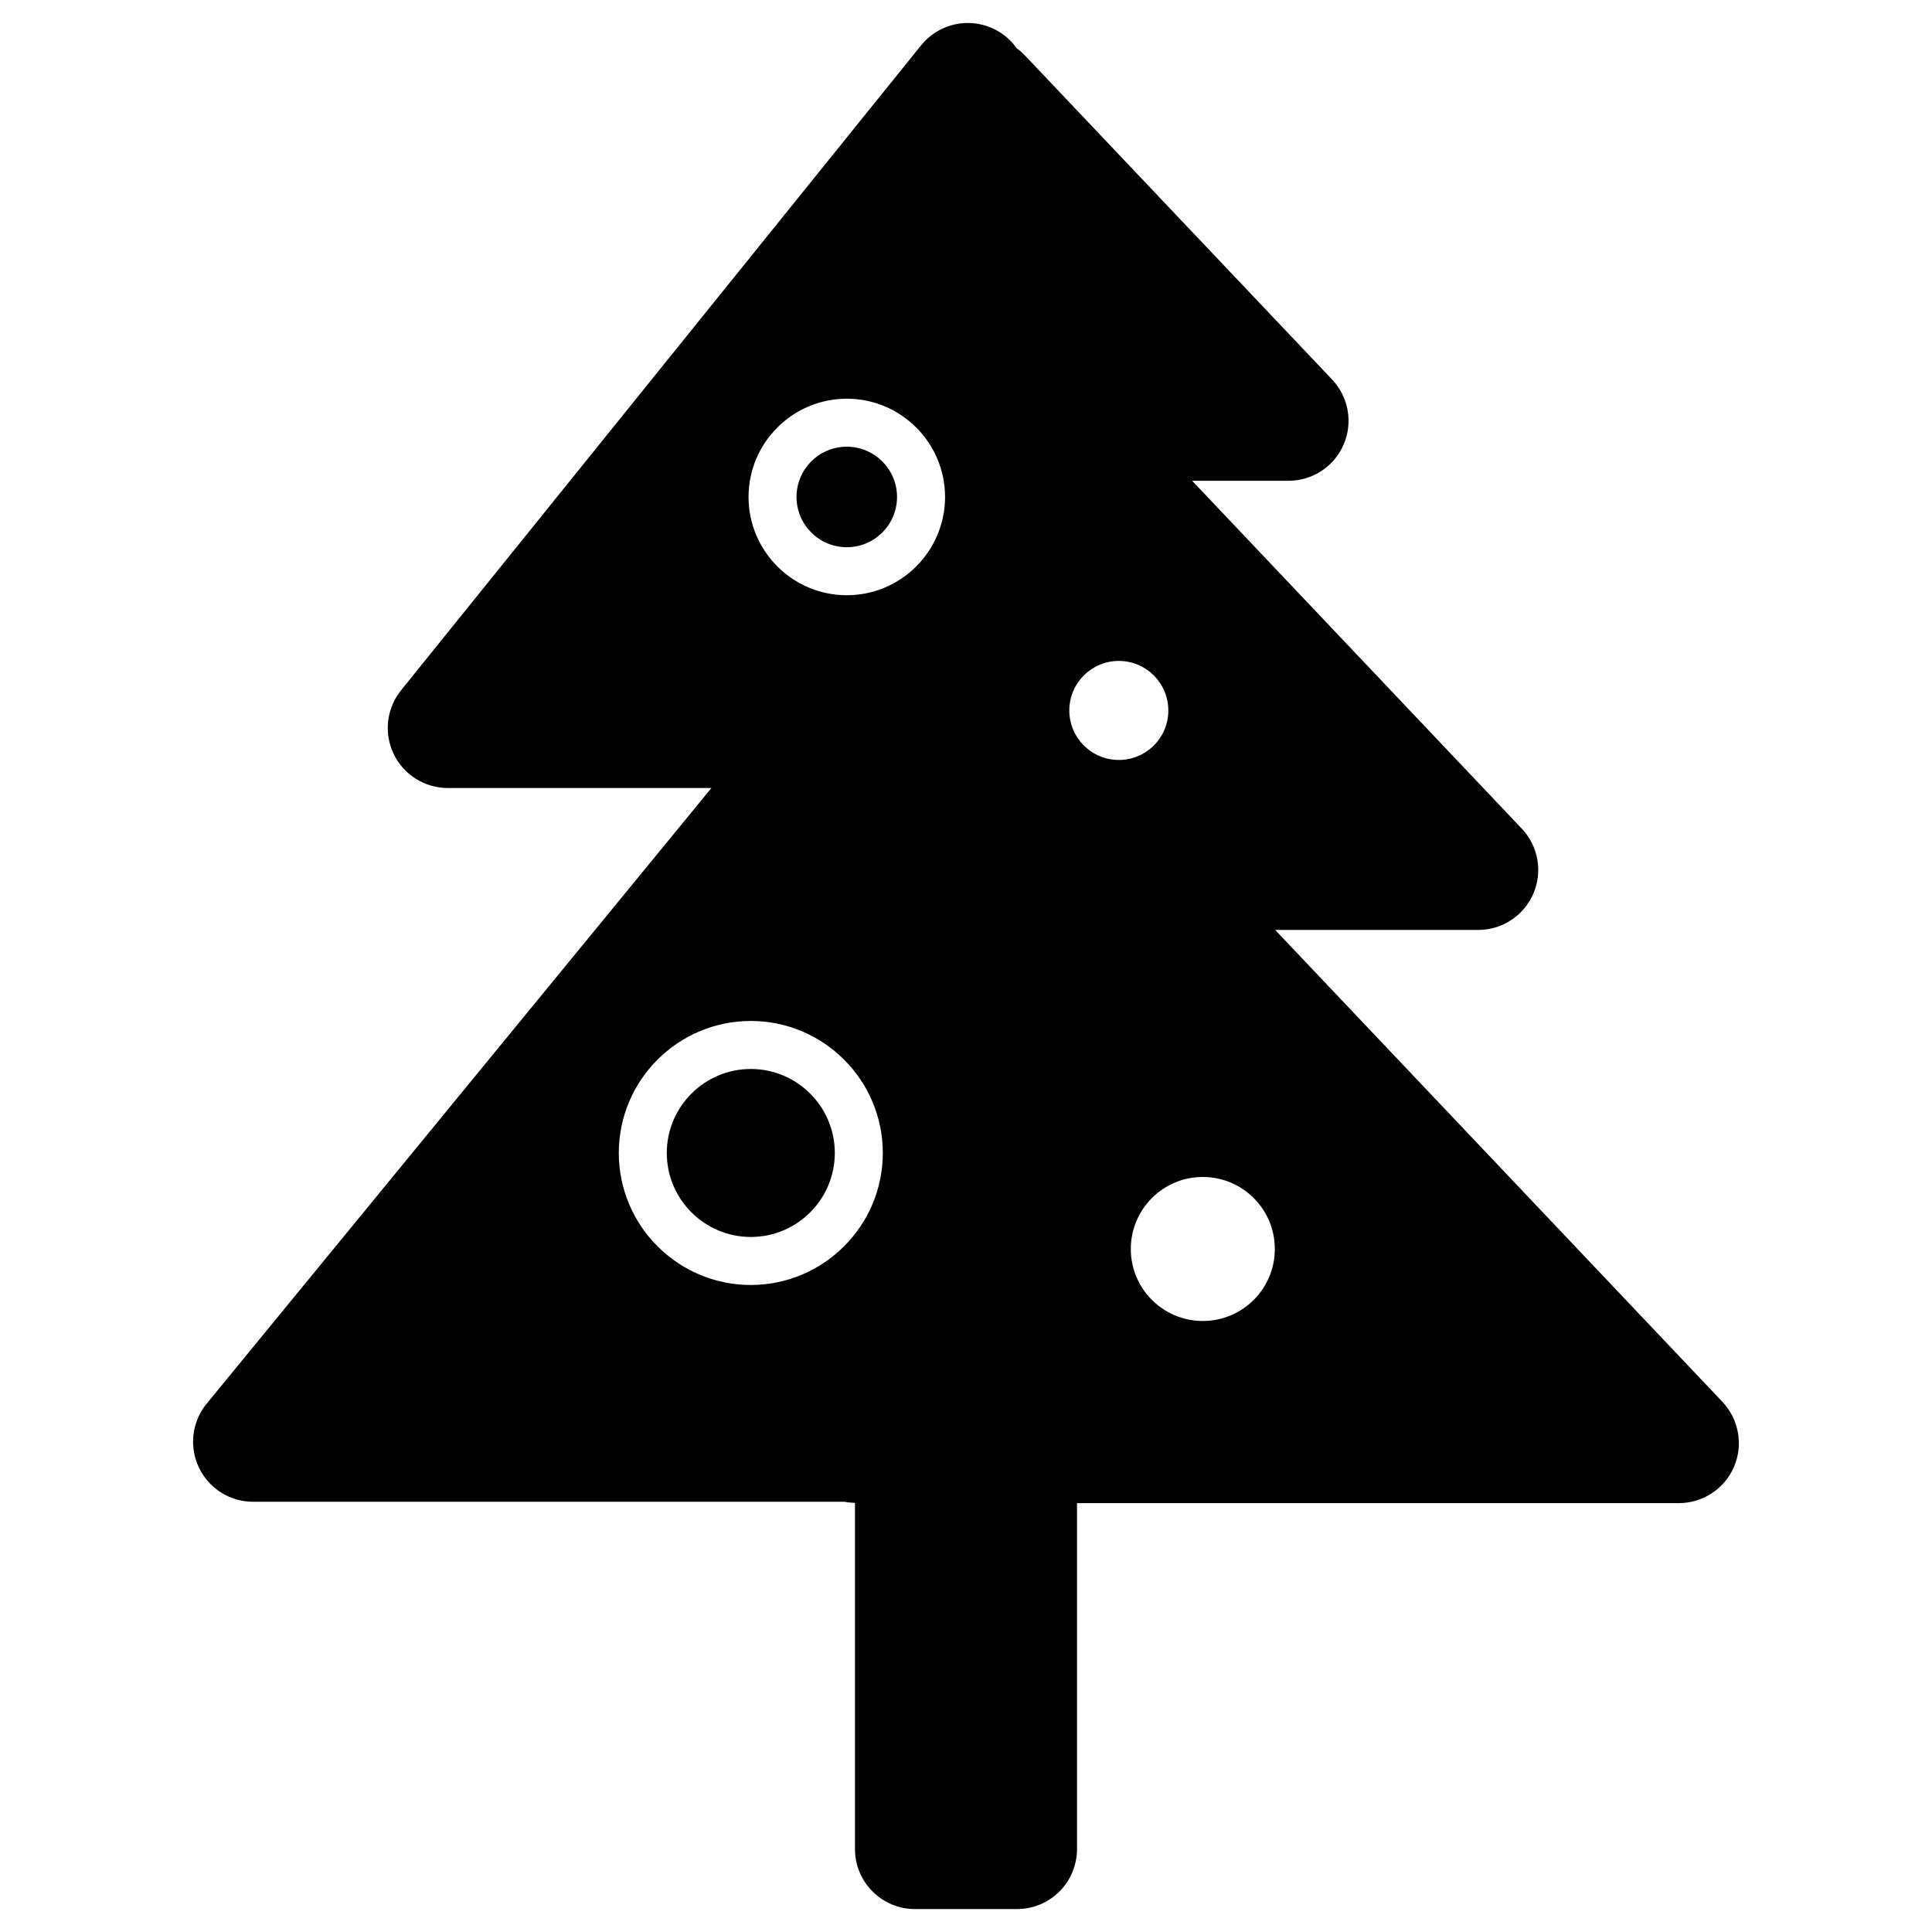 <?xml version="1.0" encoding="UTF-8"?>
<!-- Uploaded to: SVG Repo, www.svgrepo.com, Generator: SVG Repo Mixer Tools -->
<svg fill="#000000" width="800px" height="800px" version="1.1" viewBox="144 144 512 512" xmlns="http://www.w3.org/2000/svg">
 <g>
  <path d="m600.46 515.5-118.53-125.06h53.816c6.352 0 12.102-3.781 14.609-9.613 2.516-5.84 1.305-12.609-3.066-17.227l-87.359-92.188h25.547c6.352 0 12.098-3.781 14.609-9.621 2.508-5.84 1.301-12.605-3.07-17.219l-81.383-85.859c-0.672-0.711-1.398-1.348-2.176-1.91-1.895-2.684-4.617-4.773-7.879-5.875-6.305-2.133-13.289-0.113-17.473 5.082l-137.82 170.93c-3.84 4.769-4.609 11.324-1.969 16.844 2.644 5.527 8.219 9.043 14.344 9.043l69.879-0.004-133.77 163.17c-3.894 4.75-4.703 11.332-2.074 16.887 2.629 5.559 8.227 9.102 14.371 9.102h156.75c0.895 0.195 1.828 0.262 2.762 0.301v91.734c0 8.781 7.117 15.906 15.906 15.906h27.035c8.781 0 15.898-7.121 15.898-15.906v-91.672h159.5c6.352 0 12.098-3.785 14.609-9.621 2.5-5.832 1.297-12.617-3.078-17.223zm-257.49-30.969c-19.289 0-34.984-15.691-34.984-34.98 0-19.289 15.691-34.984 34.984-34.984s34.984 15.699 34.984 34.984c0 19.289-15.699 34.98-34.984 34.98zm25.438-182.79c-14.355 0-26.039-11.684-26.039-26.039s11.684-26.039 26.039-26.039c14.359 0 26.039 11.68 26.039 26.039s-11.676 26.039-26.039 26.039zm58.969 30.535c0-7.246 5.871-13.121 13.121-13.121 7.254 0 13.121 5.875 13.121 13.121 0 7.25-5.859 13.121-13.121 13.121-7.246 0-13.121-5.867-13.121-13.121zm35.379 161.8c-10.531 0-19.082-8.539-19.082-19.086 0-10.531 8.543-19.082 19.082-19.082 10.539 0 19.086 8.543 19.086 19.082 0 10.547-8.555 19.086-19.086 19.086z"/>
  <path d="m381.72 275.7c0 7.356-5.961 13.316-13.316 13.316s-13.316-5.961-13.316-13.316c0-7.352 5.961-13.316 13.316-13.316s13.316 5.965 13.316 13.316"/>
  <path d="m342.97 427.29c-12.273 0-22.262 9.992-22.262 22.262 0 12.273 9.984 22.258 22.262 22.258s22.262-9.984 22.262-22.258c0-12.27-9.984-22.262-22.262-22.262z"/>
 </g>
</svg>